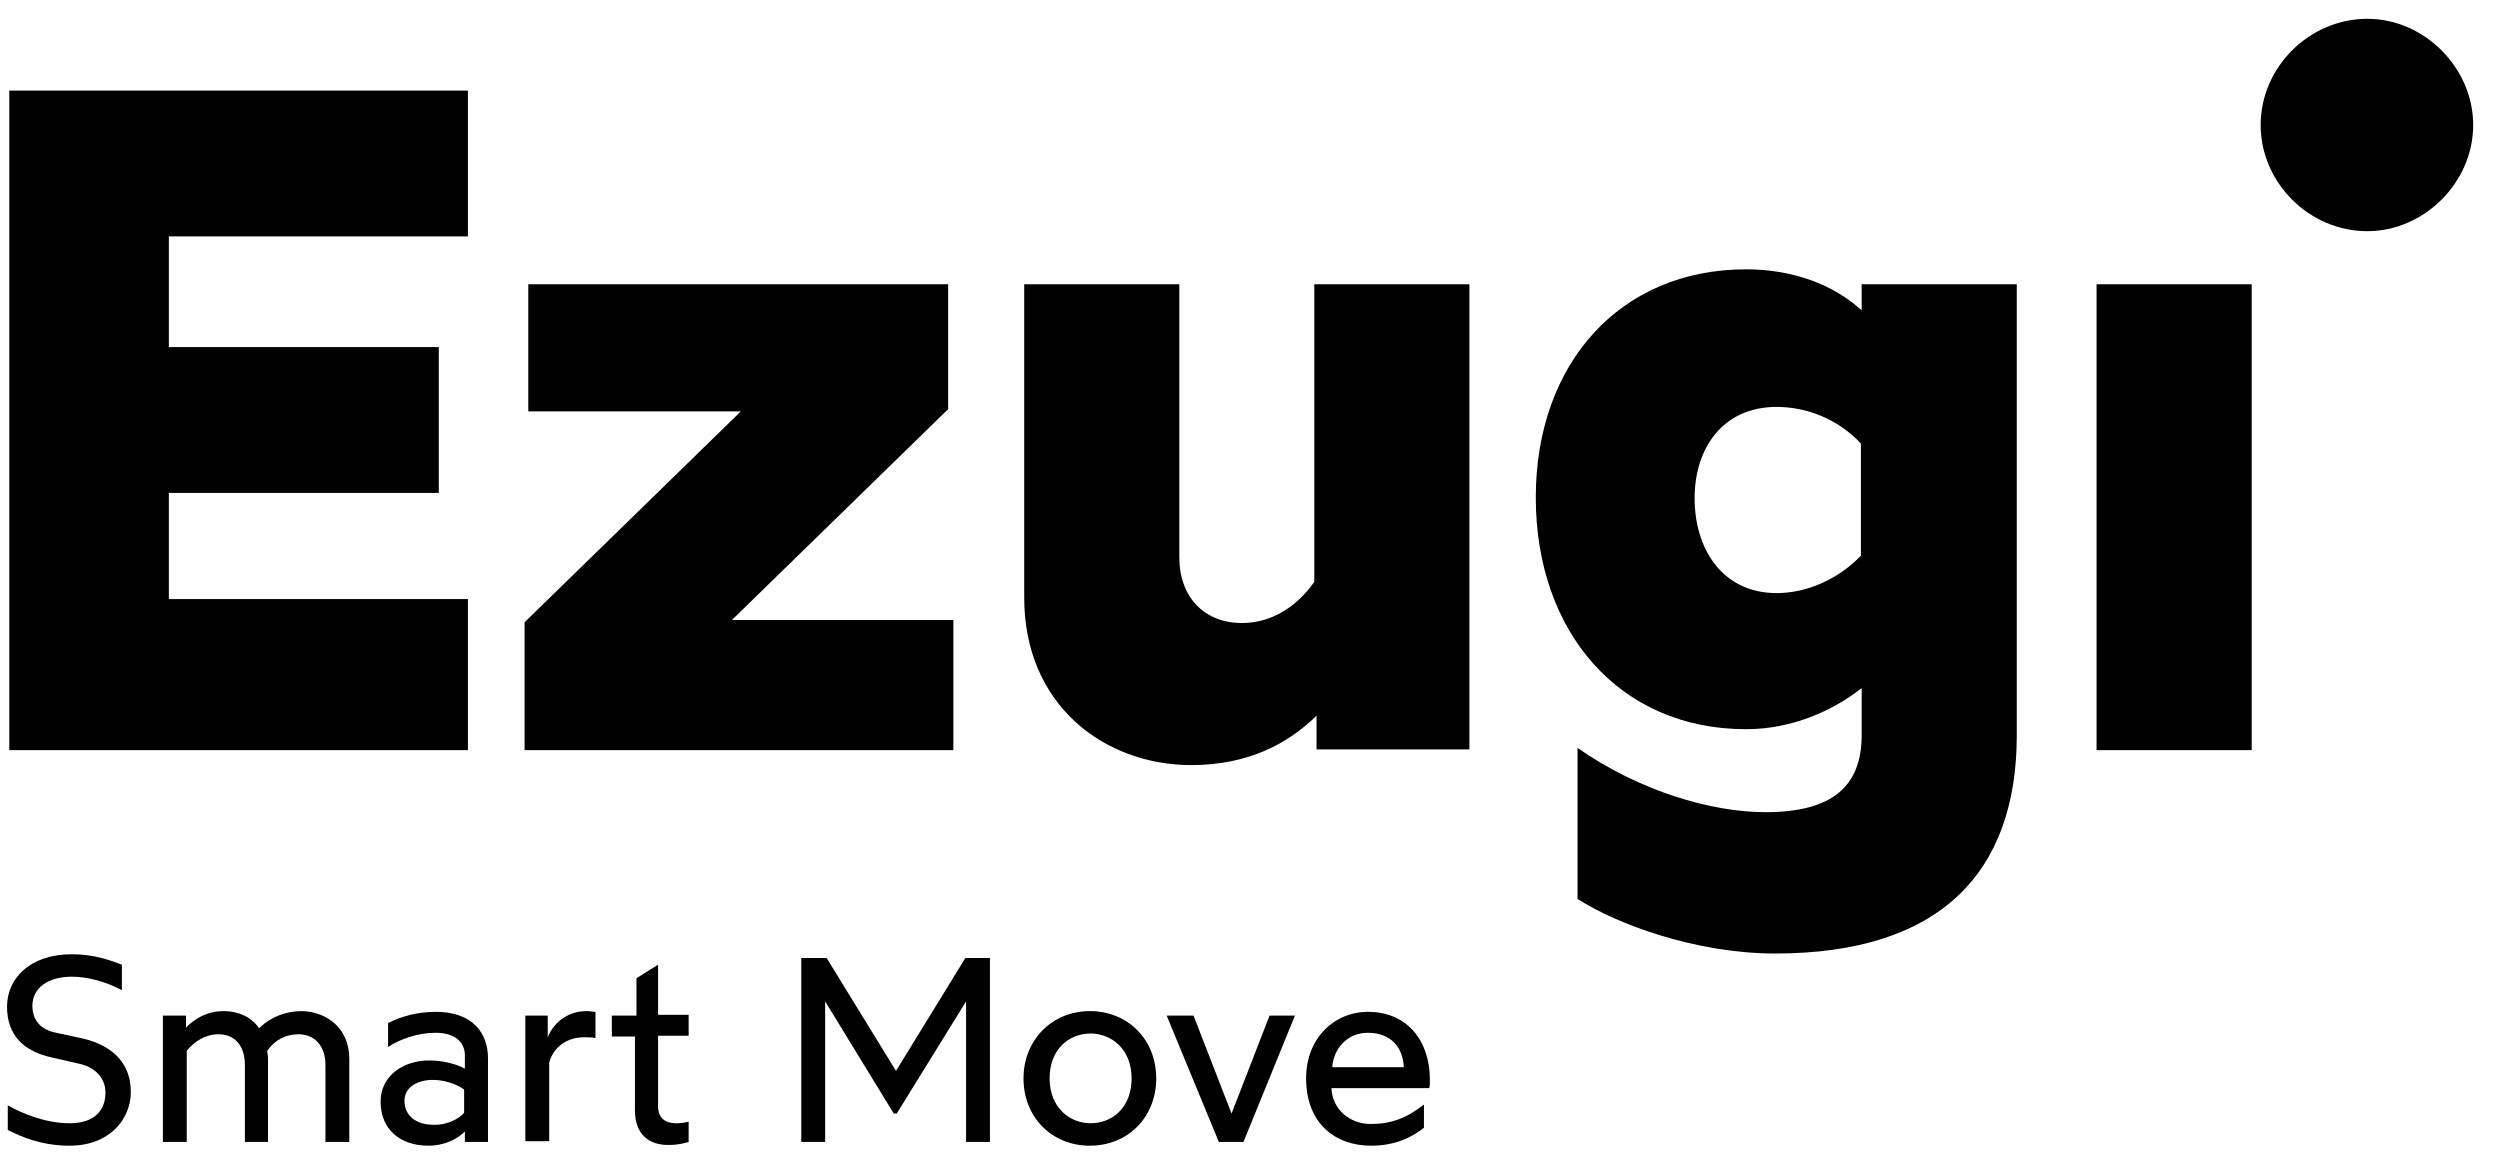 <svg width="118" height="55" viewBox="0 0 118 55" fill="none" xmlns="http://www.w3.org/2000/svg">
<g clip-path="url(#clip0_2638_915)">
<path d="M6.175 51.535C6.175 52.841 5.154 54.077 3.289 54.077C1.951 54.077 1.001 53.653 0.367 53.335V52.171C1.106 52.594 2.198 53.018 3.289 53.018C4.485 53.018 4.978 52.382 4.978 51.571C4.978 50.935 4.556 50.371 3.676 50.194L2.444 49.912C1.142 49.629 0.332 48.888 0.332 47.512C0.332 46.171 1.423 45.041 3.394 45.041C4.38 45.041 5.119 45.288 5.753 45.535V46.735C5.013 46.347 4.169 46.1 3.394 46.1C2.268 46.1 1.529 46.629 1.529 47.477C1.529 48.147 1.916 48.606 2.655 48.747L3.957 49.029C5.401 49.382 6.175 50.265 6.175 51.535Z" fill="black"/>
<path d="M16.487 49.982V53.9H15.361V50.265C15.361 49.347 14.833 48.818 14.094 48.818C13.46 48.818 12.967 49.1 12.615 49.594C12.615 49.735 12.65 49.841 12.65 49.982V53.9H11.559V50.265C11.559 49.347 11.067 48.818 10.327 48.818C9.694 48.818 9.201 49.135 8.814 49.594V53.9H7.688V47.935H8.779V48.5C9.201 48.077 9.764 47.724 10.574 47.724C11.243 47.724 11.876 48.006 12.228 48.535C12.545 48.218 13.214 47.724 14.27 47.724C15.396 47.759 16.487 48.5 16.487 49.982Z" fill="black"/>
<path d="M17.965 51.994C17.965 50.759 19.056 50.053 20.253 50.053C20.922 50.053 21.555 50.229 21.942 50.441V49.806C21.942 49.206 21.485 48.747 20.57 48.747C19.69 48.747 18.845 49.065 18.317 49.418V48.288C18.95 47.971 19.69 47.759 20.57 47.759C22.329 47.759 23.033 48.782 23.033 49.947V53.9H21.942V53.406C21.59 53.759 20.992 54.077 20.218 54.077C18.915 54.077 17.965 53.335 17.965 51.994ZM21.907 52.524V51.429C21.696 51.253 21.098 50.971 20.429 50.971C19.69 50.971 19.091 51.324 19.091 51.959C19.091 52.665 19.654 53.088 20.429 53.088C21.133 53.124 21.696 52.771 21.907 52.524Z" fill="black"/>
<path d="M24.762 47.935H25.853V48.959C26.17 48.182 26.874 47.724 27.683 47.724C27.859 47.724 28 47.759 28.106 47.759V48.994C27.93 48.959 27.718 48.959 27.578 48.959C26.592 48.959 26.064 49.594 25.923 50.159V53.865H24.797V47.935H24.762Z" fill="black"/>
<path d="M29.97 52.418V48.923H28.879V47.935H30.041V46.171L31.061 45.535V47.9H32.504V48.888H31.061V52.206C31.061 52.735 31.343 53.018 31.941 53.018C32.152 53.018 32.364 52.982 32.504 52.947V53.9C32.399 53.935 32.012 54.041 31.624 54.041C30.604 54.077 29.97 53.512 29.97 52.418Z" fill="black"/>
<path d="M37.82 45.218H39.017L42.291 50.547L45.564 45.218H46.725V53.9H45.599V47.265L42.326 52.559H42.185L38.947 47.265V53.9H37.82V45.218Z" fill="black"/>
<path d="M48.309 50.9C48.309 49.1 49.646 47.724 51.441 47.724C53.236 47.724 54.574 49.065 54.574 50.9C54.574 52.735 53.236 54.077 51.441 54.077C49.646 54.077 48.309 52.735 48.309 50.9ZM53.412 50.9C53.412 49.523 52.462 48.782 51.477 48.782C50.456 48.782 49.541 49.523 49.541 50.9C49.541 52.276 50.491 53.018 51.477 53.018C52.462 53.018 53.412 52.312 53.412 50.9Z" fill="black"/>
<path d="M55.066 47.935H56.334L58.129 52.559L59.924 47.935H61.121L58.692 53.9H57.53L55.066 47.935Z" fill="black"/>
<path d="M61.648 50.9C61.648 48.994 62.986 47.759 64.57 47.759C66.4 47.759 67.491 49.1 67.491 50.971C67.491 51.112 67.491 51.288 67.456 51.359H62.845C62.88 52.347 63.69 53.053 64.711 53.053C65.661 53.053 66.4 52.771 67.21 52.135V53.229C66.717 53.618 65.943 54.077 64.711 54.077C63.021 54.077 61.648 53.018 61.648 50.9ZM66.259 50.371C66.224 49.418 65.626 48.747 64.57 48.747C63.584 48.747 62.951 49.488 62.88 50.371H66.259Z" fill="black"/>
<path d="M111.737 10.912C114.412 10.912 116.735 8.618 116.735 5.9C116.735 3.218 114.447 0.888 111.737 0.888C108.991 0.888 106.703 3.182 106.703 5.9C106.703 8.618 108.991 10.912 111.737 10.912Z" fill="black"/>
<path d="M98.958 35.406H106.28V13.418H98.958V35.406ZM83.858 27.994C81.324 27.994 79.986 25.947 79.986 23.512C79.986 21.147 81.324 19.206 83.858 19.206C85.266 19.206 86.744 19.771 87.835 20.935V26.229C86.744 27.359 85.266 27.994 83.858 27.994ZM83.788 45.006C91.567 45.006 95.192 41.194 95.192 34.7V13.418H87.871V14.653C86.533 13.418 84.597 12.712 82.415 12.712C76.431 12.712 72.489 17.194 72.489 23.477C72.489 29.829 76.431 34.418 82.415 34.418C84.597 34.418 86.533 33.535 87.871 32.477V34.7C87.871 37.1 86.498 38.335 83.33 38.335C80.796 38.335 77.382 37.347 74.46 35.3V42.429C76.326 43.629 80.057 45.006 83.788 45.006ZM56.227 36.112C58.938 36.112 60.803 35.088 62.141 33.782V35.371H69.356V13.418H62.035V27.465C61.19 28.665 59.993 29.406 58.621 29.406C56.861 29.406 55.664 28.206 55.664 26.3V13.418H48.343V28.135C48.307 33.288 52.144 36.112 56.227 36.112ZM24.76 35.406H44.999V29.265H34.545L44.752 19.312V13.418H24.936V19.418H34.967L24.76 29.371V35.406ZM0.438 35.406H22.085V28.276H7.97V23.265H20.712V16.382H7.97V11.159H22.085V4.276H0.438V35.406Z" fill="black"/>
</g>
<defs>
<clipPath id="clip0_2638_915">
<rect width="117" height="54" fill="white" transform="translate(0.016 0.5)"/>
</clipPath>
</defs>
</svg>
